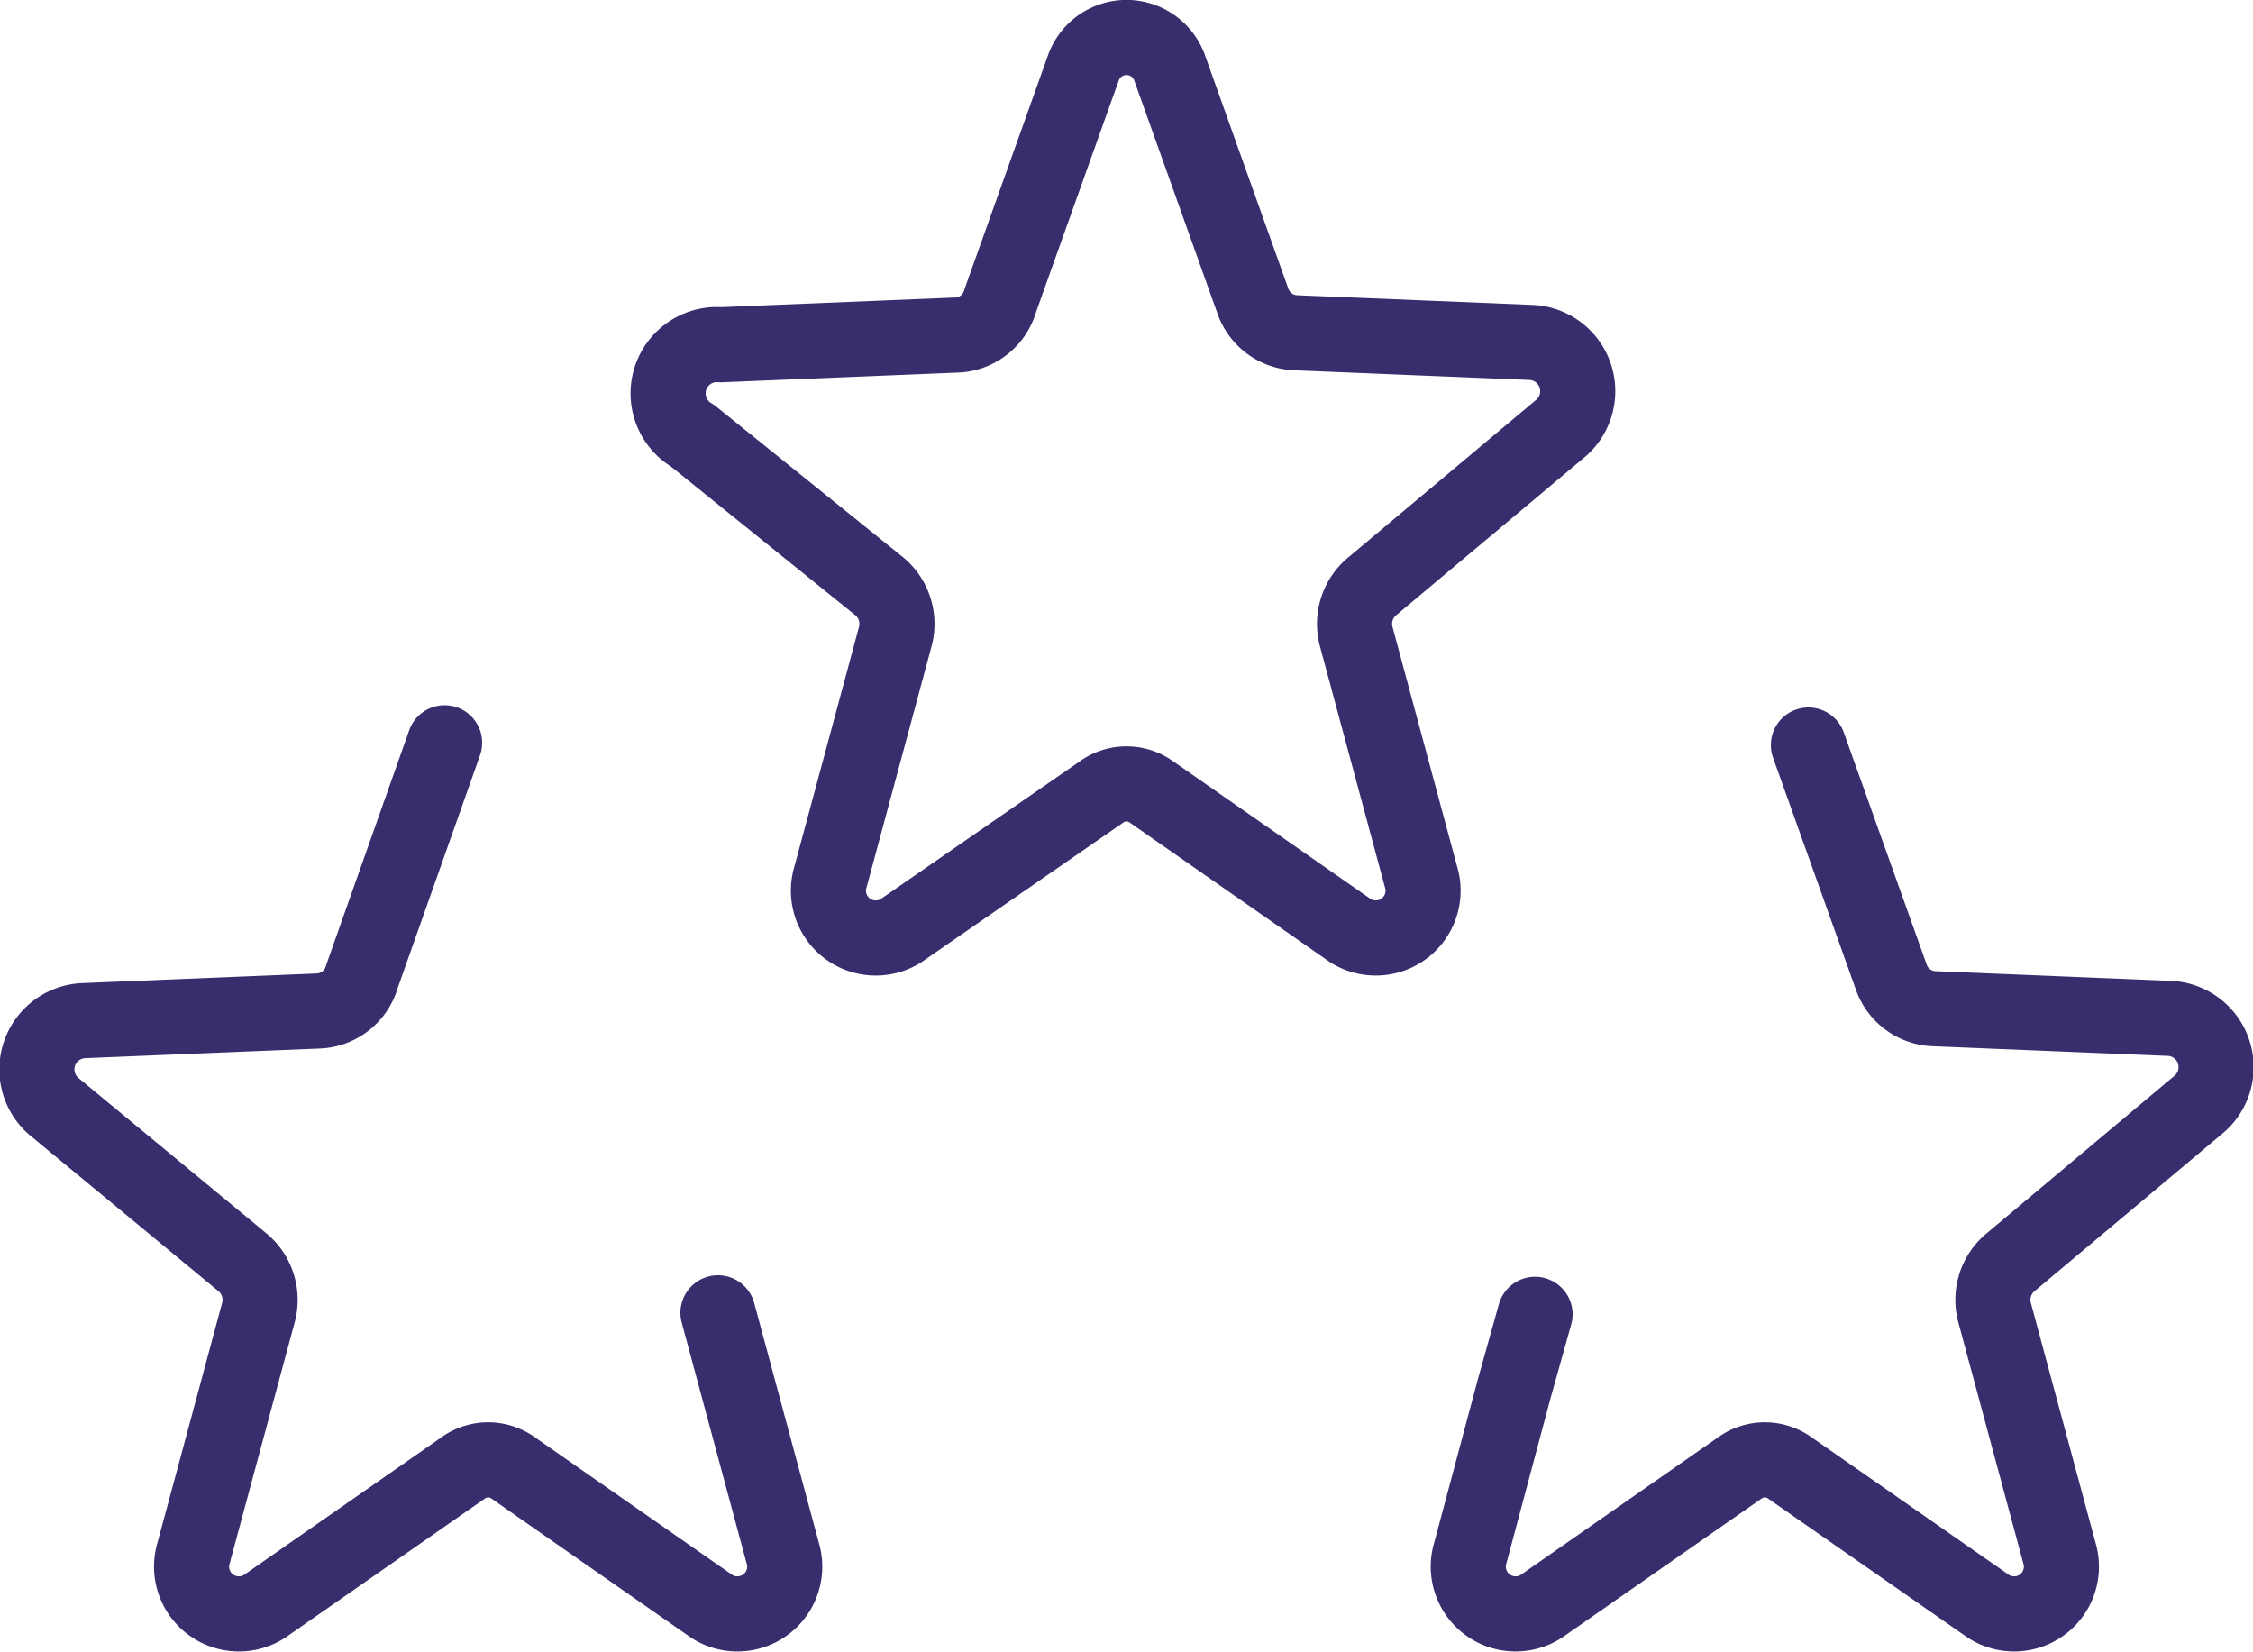 <svg viewBox="0 0 30 22" xmlns="http://www.w3.org/2000/svg"><g data-name="Layer 2"><path d="m9.56 17.48.86 3.19a.63.63 0 0 1-.94.72l-2.64-1.84a.57.57 0 0 0-.68 0l-2.64 1.84a.63.63 0 0 1-.94-.72l.86-3.19a.65.65 0 0 0-.22-.68L.74 14.75a.65.65 0 0 1 .36-1.16l3.16-.13a.63.63 0 0 0 .56-.46l1.1-3.11M24.08 9.92l1.1 3.08a.63.63 0 0 0 .56.43l3.16.13a.65.65 0 0 1 .36 1.16l-2.48 2.08a.65.65 0 0 0-.22.68l.86 3.19a.63.63 0 0 1-.94.72l-2.64-1.84a.57.57 0 0 0-.68 0l-2.64 1.84a.63.63 0 0 1-.94-.72l.58-2.17.28-1M15.58.92 16.68 4a.63.63 0 0 0 .56.43l3.16.13a.65.65 0 0 1 .36 1.16L18.28 7.8a.65.65 0 0 0-.22.68l.86 3.19a.63.63 0 0 1-.94.72l-2.64-1.84a.57.57 0 0 0-.68 0L12 12.39a.63.63 0 0 1-.94-.72l.86-3.19a.65.65 0 0 0-.22-.68l-2.48-2a.65.65 0 0 1 .38-1.21l3.16-.13a.63.63 0 0 0 .56-.46l1.1-3.08a.61.61 0 0 1 1.16 0Z" fill="none" stroke="#392e6d" stroke-linecap="round" stroke-linejoin="round" class="stroke-000000"></path></g></svg>
